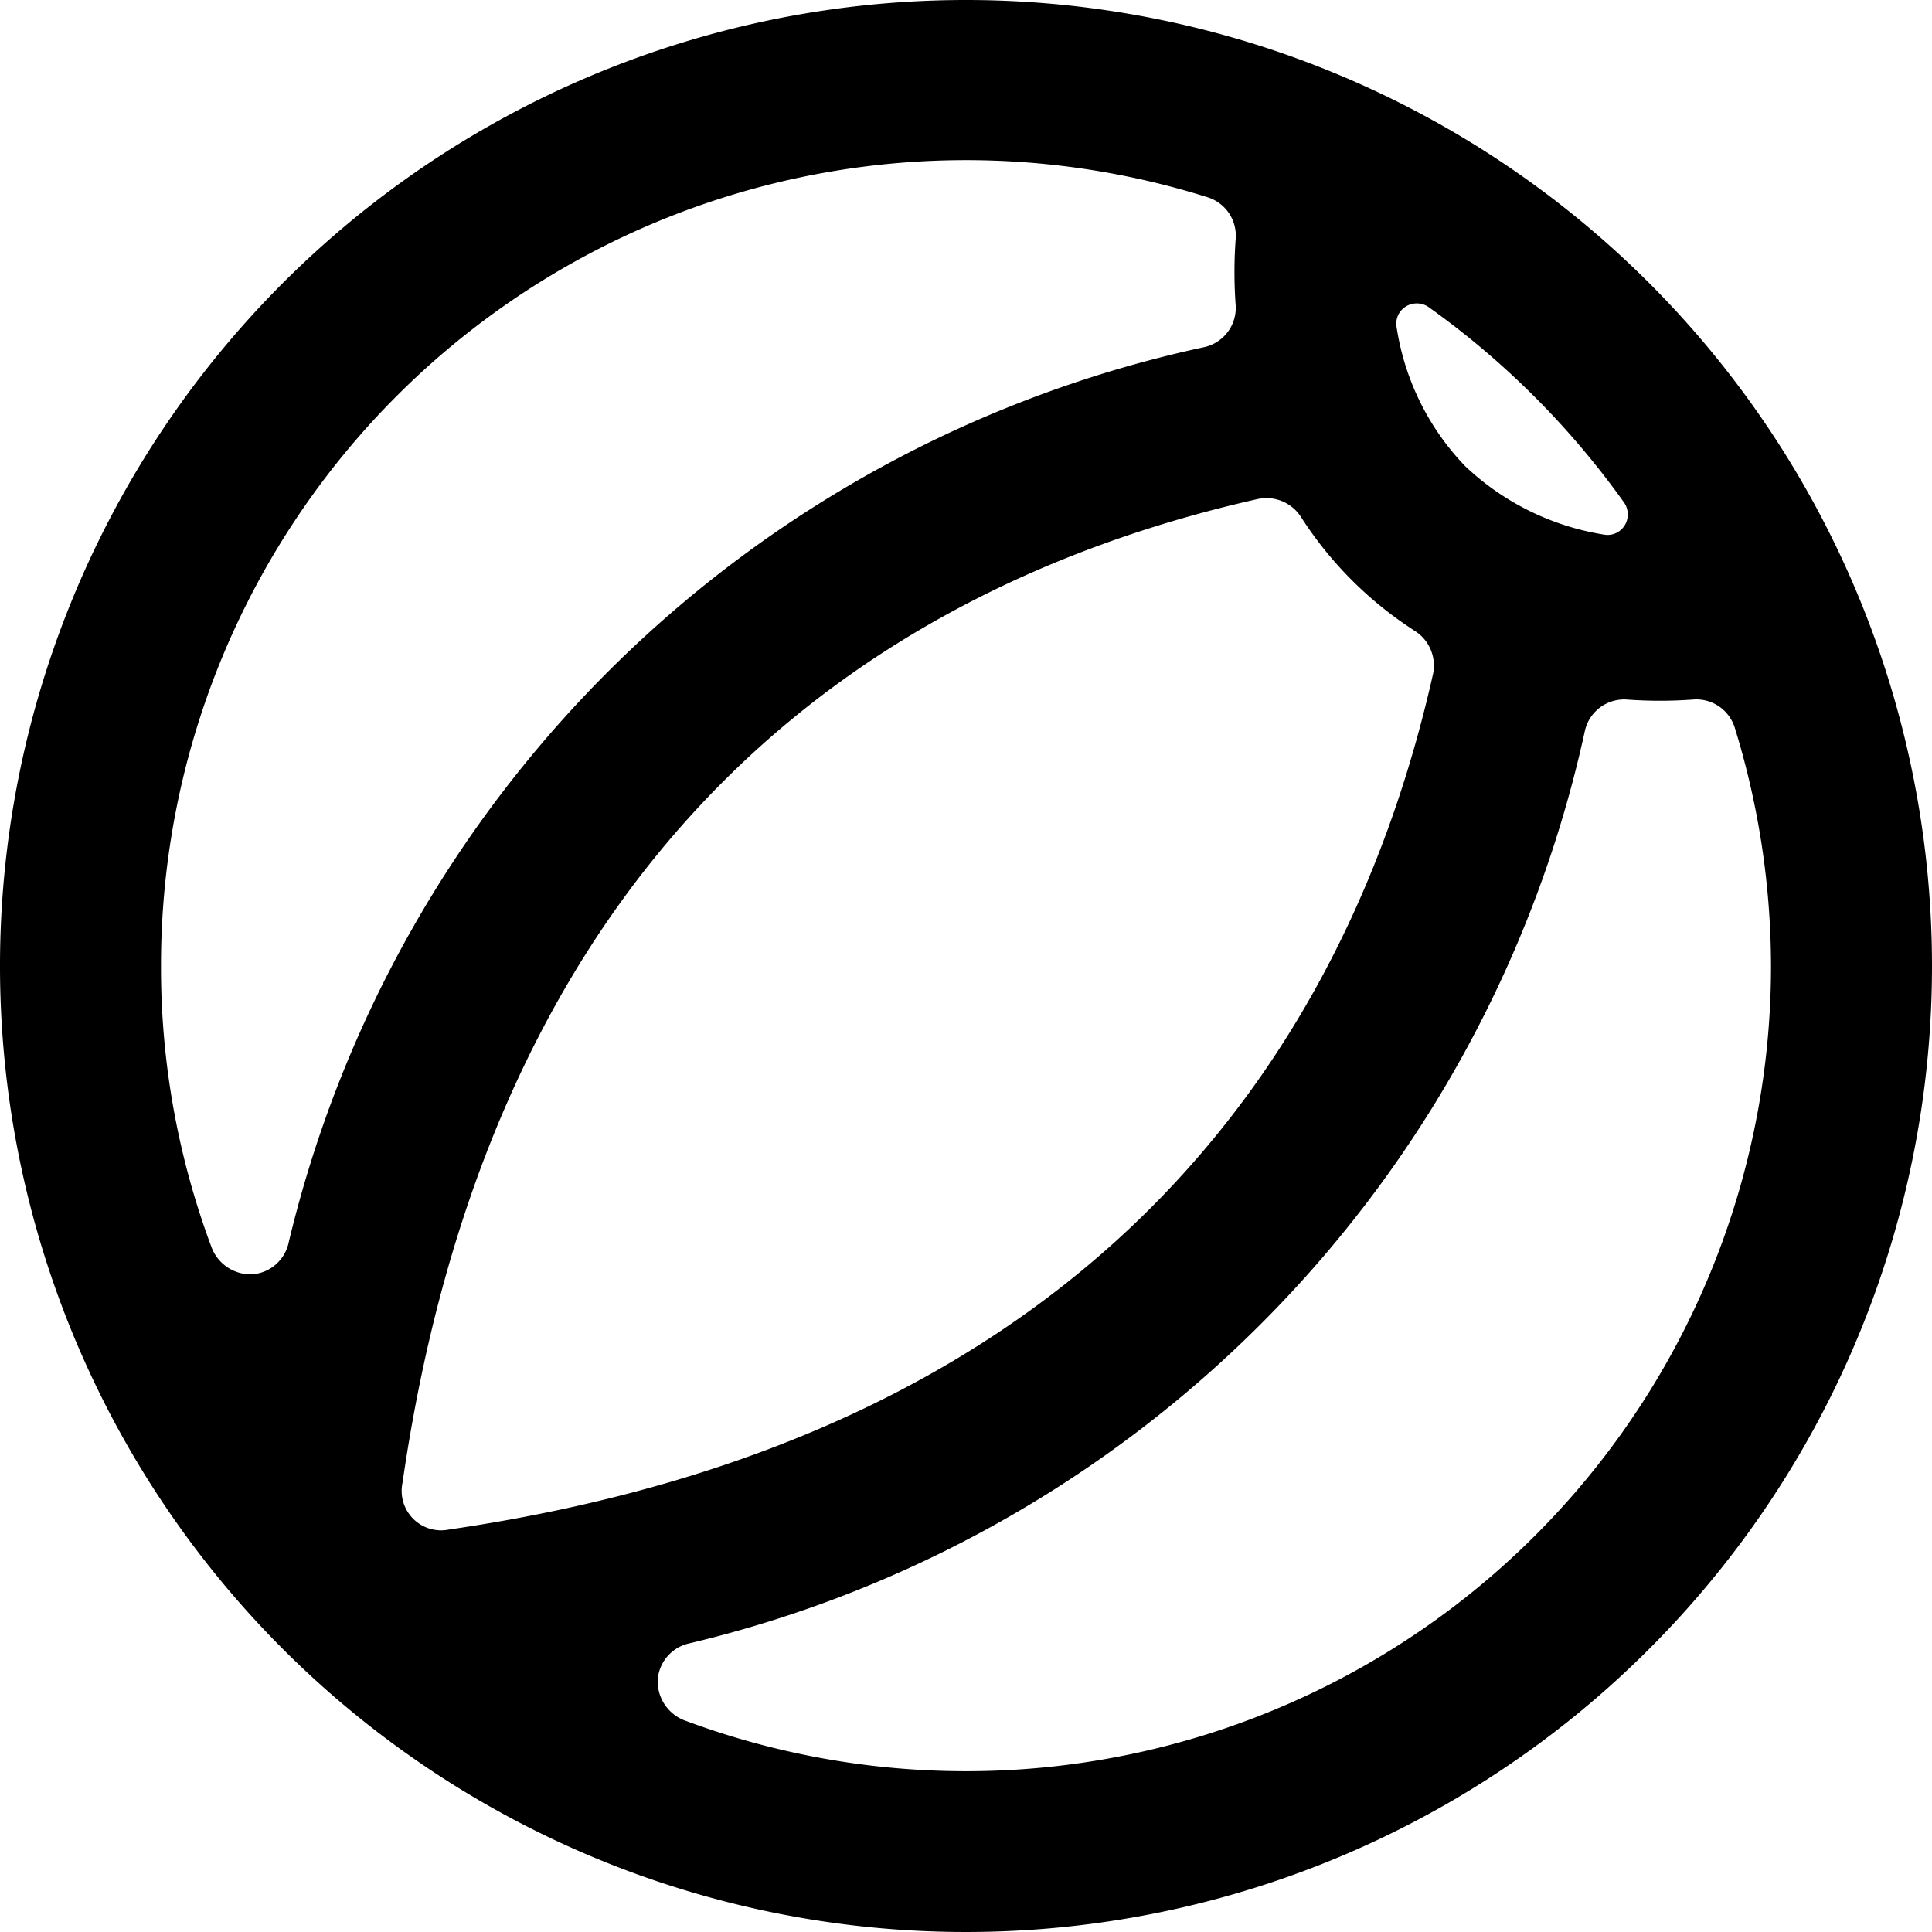 <svg xmlns="http://www.w3.org/2000/svg" viewBox="0 0 24 24"><path d="M12 0a12 12 0 1 0 12 12A12 12 0 0 0 12 0Zm8.18 6.25a0.26 0.26 0 0 1 0 0.28 0.25 0.25 0 0 1 -0.26 0.11 3.25 3.25 0 0 1 -1.72 -0.85 3.18 3.18 0 0 1 -0.85 -1.72 0.25 0.25 0 0 1 0.11 -0.26 0.26 0.26 0 0 1 0.28 0 10.38 10.38 0 0 1 2.44 2.44ZM5.58 19a0.49 0.49 0 0 1 -0.58 -0.58C6.19 10.2 11.18 7.2 15.62 6.2a0.51 0.51 0 0 1 0.54 0.22 4.69 4.69 0 0 0 1.42 1.42 0.51 0.51 0 0 1 0.22 0.54c-1 4.44 -4.01 9.42 -12.22 10.62ZM2 12a10 10 0 0 1 13 -9.55 0.5 0.5 0 0 1 0.35 0.52 5.61 5.61 0 0 0 0 0.82 0.5 0.5 0 0 1 -0.38 0.52A14.92 14.92 0 0 0 3.58 15.46a0.5 0.5 0 0 1 -0.45 0.37 0.52 0.52 0 0 1 -0.5 -0.33A9.92 9.92 0 0 1 2 12Zm20 0a10 10 0 0 1 -13.5 9.37 0.52 0.52 0 0 1 -0.33 -0.5 0.5 0.5 0 0 1 0.37 -0.45A14.92 14.92 0 0 0 19.69 9.07a0.5 0.5 0 0 1 0.52 -0.38 5.63 5.63 0 0 0 0.82 0 0.5 0.5 0 0 1 0.52 0.35A10.07 10.07 0 0 1 22 12Z" fill="#000000" stroke-width="1"></path></svg>